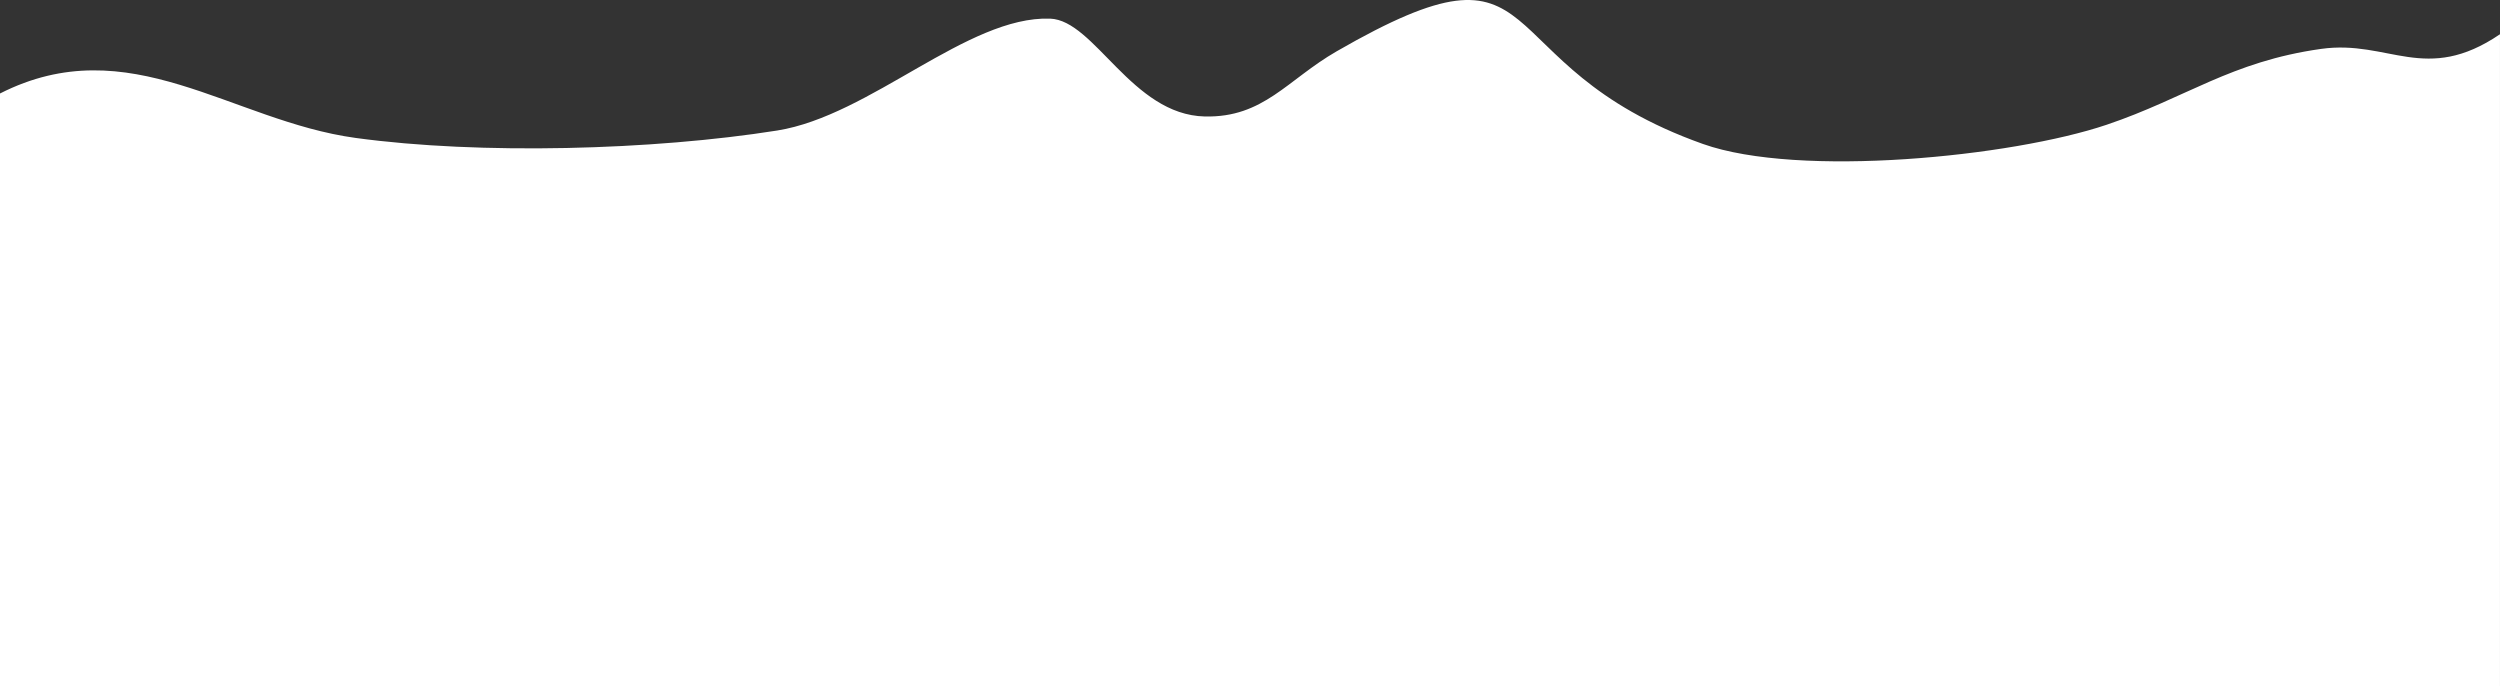 <?xml version="1.0" encoding="utf-8"?>
<!-- Generator: Adobe Illustrator 15.0.0, SVG Export Plug-In  -->
<!DOCTYPE svg PUBLIC "-//W3C//DTD SVG 1.1//EN" "http://www.w3.org/Graphics/SVG/1.1/DTD/svg11.dtd">
<svg version="1.1"
	 xmlns="http://www.w3.org/2000/svg" xmlns:xlink="http://www.w3.org/1999/xlink" xmlns:a="http://ns.adobe.com/AdobeSVGViewerExtensions/3.0/"
	 x="0px" y="0px" width="317px" height="87px" viewBox="0 0.001 317 87" overflow="visible" enable-background="new 0 0.001 317 87"
	 xml:space="preserve" preserveAspectRatio="none">
<rect x="0" y="0.001" width="317" height="87" fill="#333333" stroke="none"/>
<defs>
</defs>
<path fill="#FFFFFF" d="M0,11.856c16.371-8.317,29.315,3.478,45.089,5.635c15.794,2.16,37.732,1.556,53.45-0.938
	c11.823-1.877,24.143-14.556,34.62-14.188c5.641,0.199,10.361,12.203,19.615,12.406c7.457,0.165,10.433-4.645,16.718-8.265
	c28.053-16.16,18.005,1.651,46.447,11.752c12.172,4.322,39.143,1.63,51.199-2.443c10.059-3.397,15.717-8.005,27.188-9.615
	c8.556-1.202,13.235,4.555,22.672-1.857v82.659H0V11.856z"/>
</svg>
